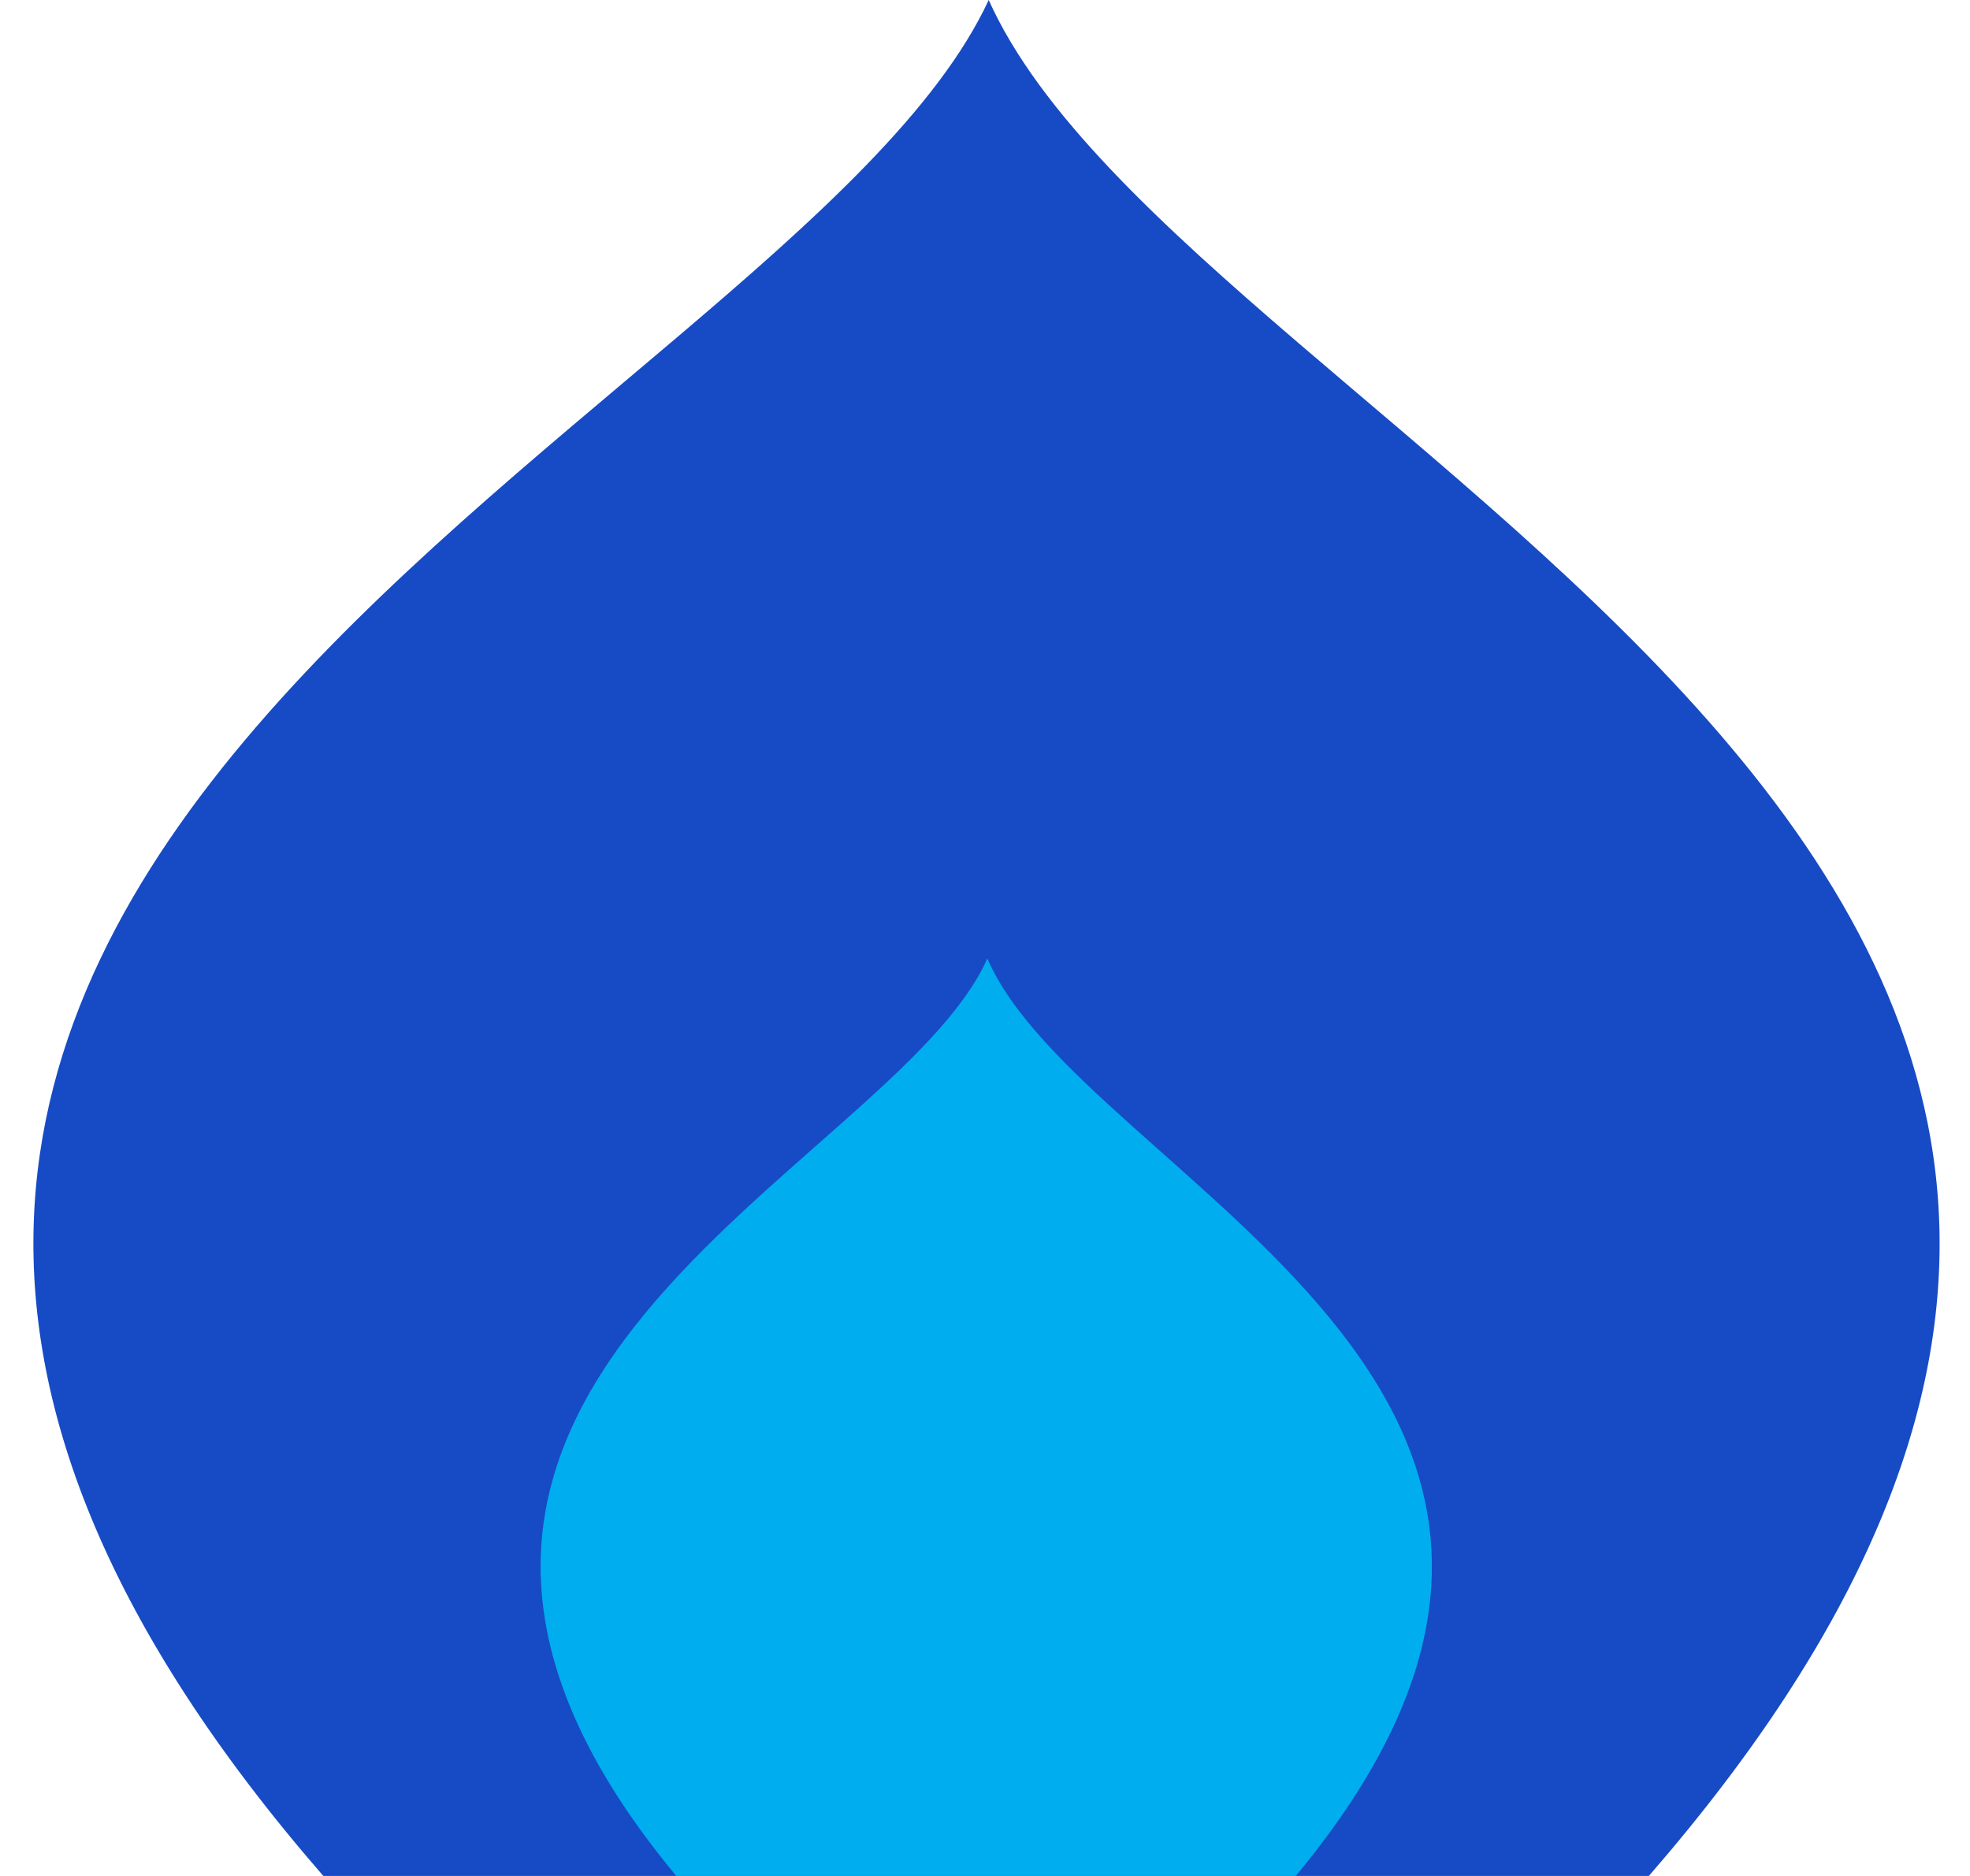 <svg width="42" height="40" viewBox="0 0 42 40" fill="none" xmlns="http://www.w3.org/2000/svg">
<path d="M21.079 -1.52588e-05C16.77 9.289 -11.56 18.745 6.893 40H35.153C53.606 18.745 25.402 9.636 21.079 -1.52588e-05Z" fill="#174BC5"/>
<path d="M21.05 20.437C19.035 24.971 5.786 29.601 14.418 40H27.625C36.257 29.601 23.078 25.151 21.05 20.437Z" fill="#00ADEF"/>
</svg>
